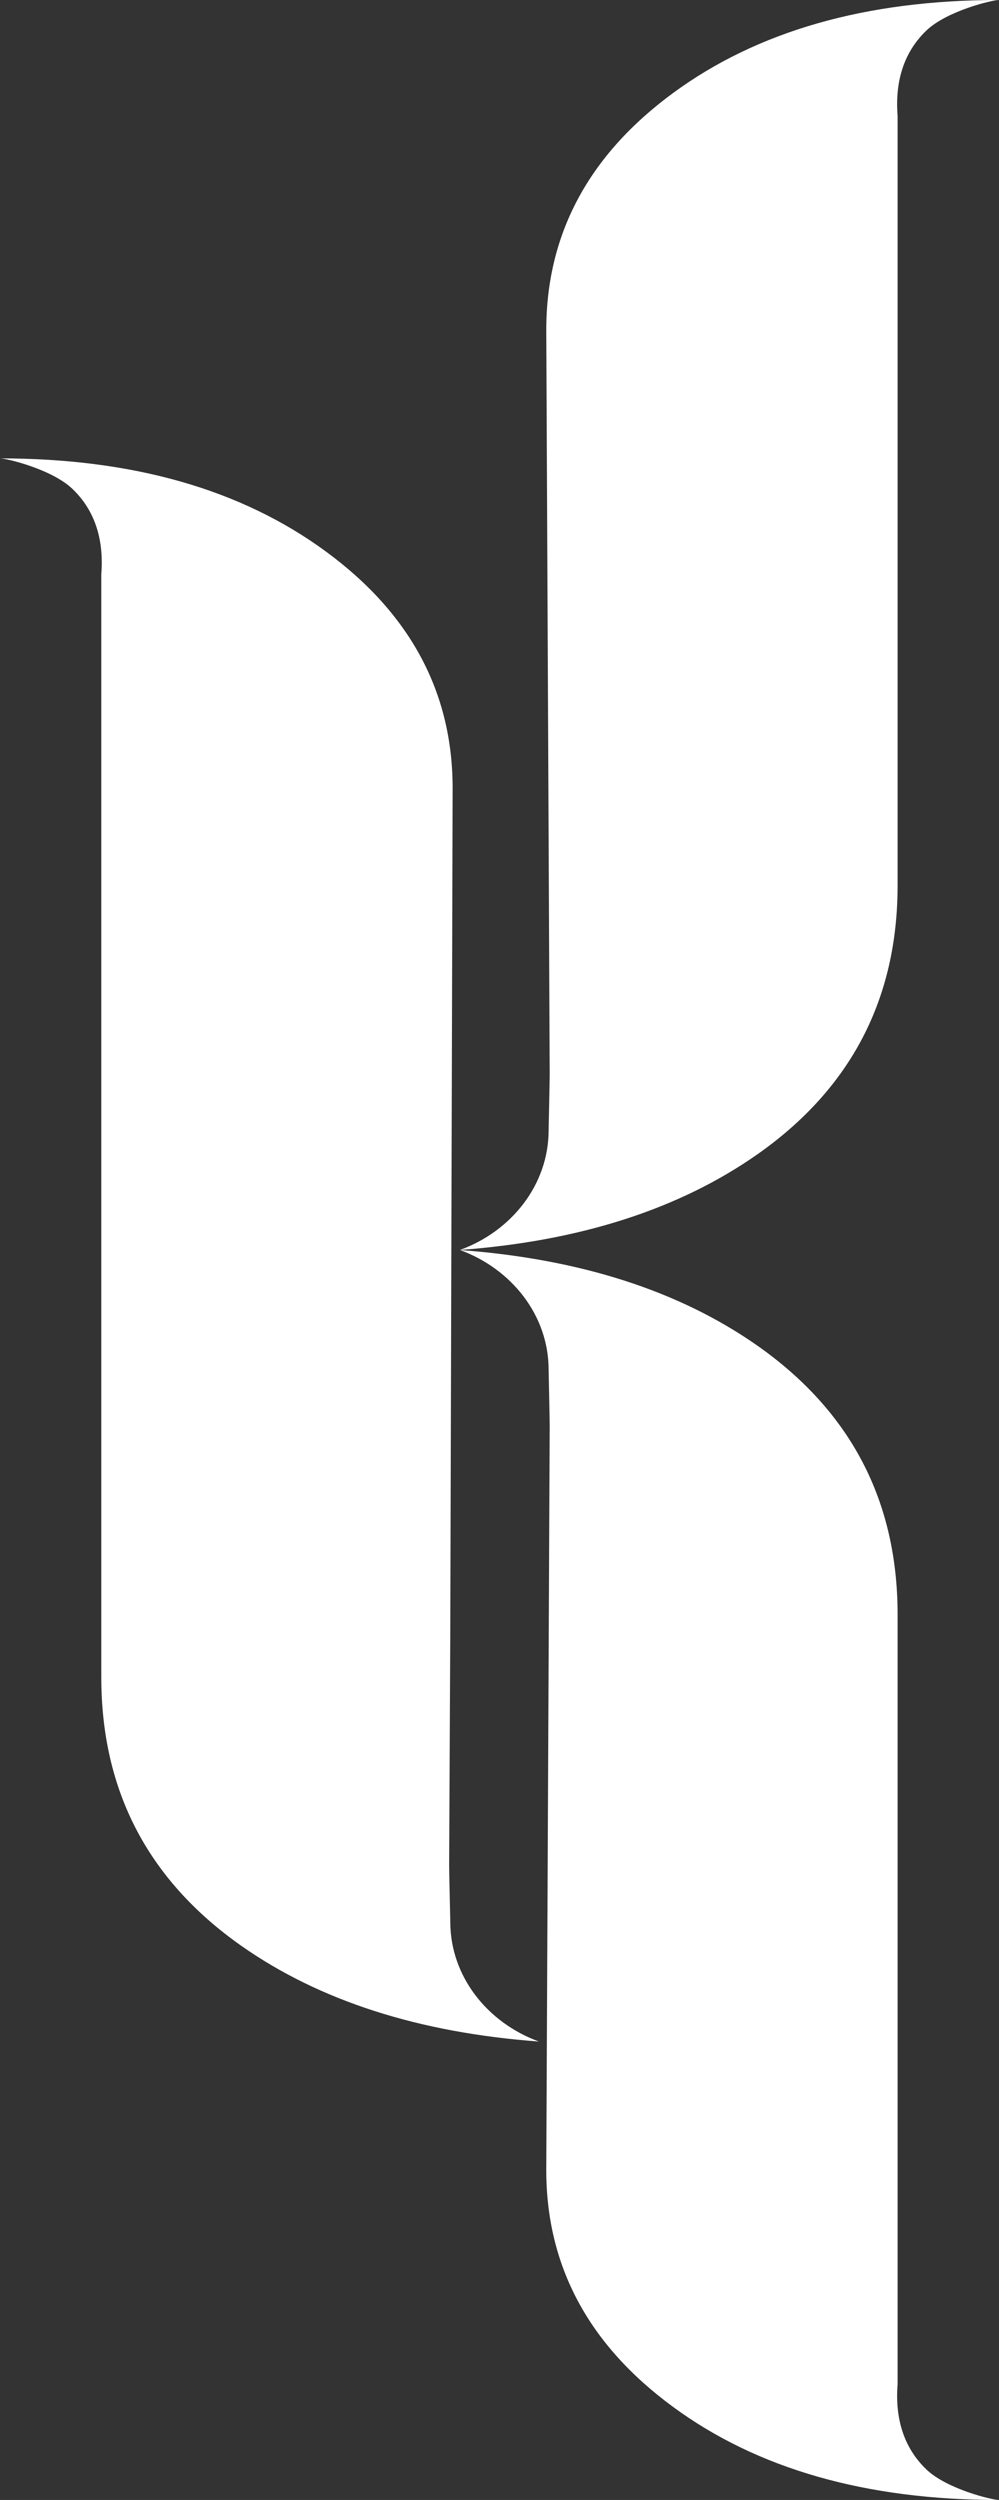 <svg xmlns="http://www.w3.org/2000/svg" width="166.344" height="416.19" viewBox="0 0 166.344 416.19">
  <rect x="0" y="0" width="166.344" height="416.19" fill="#333333" stroke="none"/>
  <defs>
    <style>
      .cls-1 {
        fill: #fff;
        fill-rule: evenodd;
      }
    </style>
  </defs>
  <path id="K-shape_copy" data-name="K-shape copy" class="cls-1" d="M689.083,1403.22c2.649,2.53,5.364,6.87,4.785,14.17v183.65q0,28.32,23.335,44.72,19.539,13.71,49.536,15.92c-8.62-3.14-14.761-10.89-14.761-19.92,0,0-.191-8.36-0.191-9.3l0.191-39.66,0.389-139.77q0-23.91-21.095-39.4-21.1-15.51-54.273-15.51c1.119,0,8.658,1.81,12.084,5.1m142.161-76.32c3.427-3.28,10.965-5.09,12.084-5.09q-33.194,0-54.273,15.5t-21.095,39.41l0.39,84.3,0.18,39.67c0,0.93-.18,9.29-0.18,9.29,0,9.03-6.153,16.79-14.762,19.92q29.975-2.22,49.526-15.92,23.326-16.395,23.345-44.72V1341.08c-0.58-7.31,2.136-11.64,4.785-14.18m0,406.01c3.427,3.28,10.965,5.09,12.084,5.09q-33.194,0-54.273-15.51-21.09-15.48-21.095-39.4l0.39-84.3,0.18-39.67c0-.93-0.18-9.29-0.18-9.29,0-9.03-6.153-16.78-14.762-19.92q29.975,2.22,49.526,15.92,23.326,16.395,23.345,44.72v128.18c-0.58,7.31,2.136,11.64,4.785,14.18" transform="translate(-677 -1321.81)"/>
</svg>
